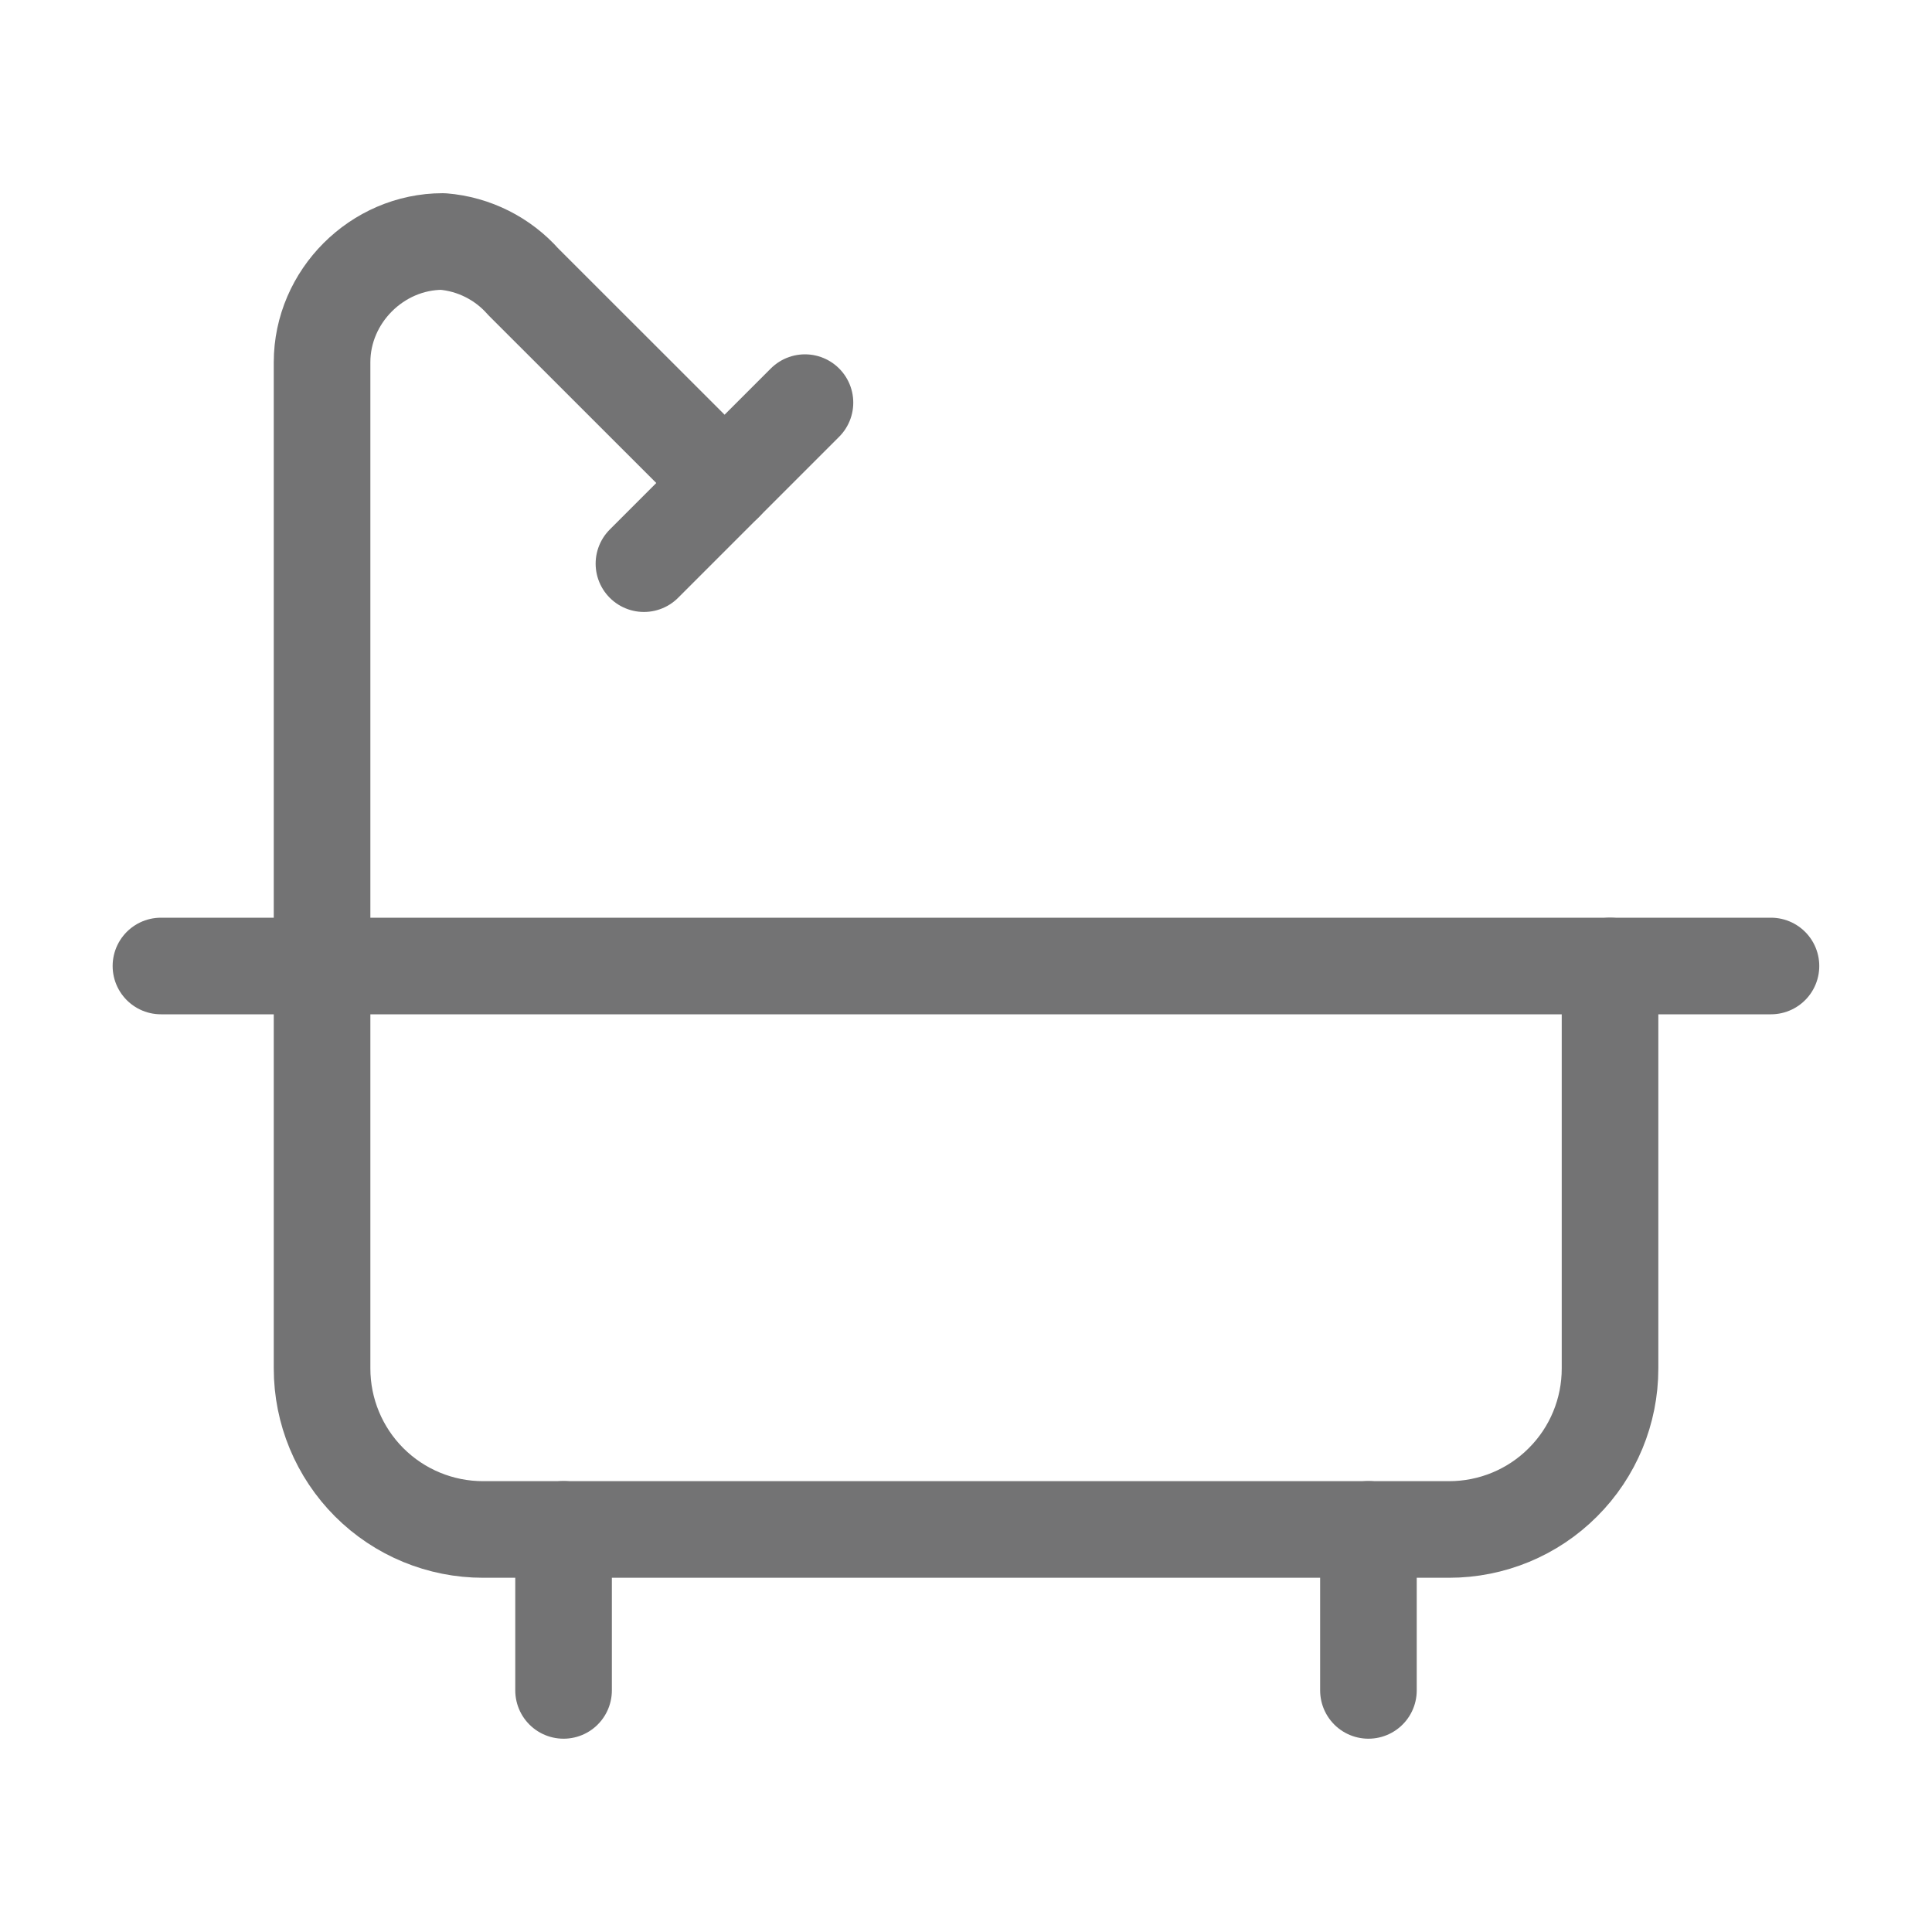 <svg width="20" height="20" viewBox="0 0 20 20" fill="none" xmlns="http://www.w3.org/2000/svg">
    <path d="M7.501 5L5.417 2.917C5.204 2.676 4.905 2.526 4.584 2.5C3.903 2.5 3.334 3.069 3.334 3.75V14.167C3.334 14.609 3.51 15.033 3.822 15.345C4.135 15.658 4.559 15.833 5.001 15.833H15.001C15.443 15.833 15.867 15.658 16.179 15.345C16.492 15.033 16.667 14.609 16.667 14.167V10" stroke="#737374" stroke-linecap="round" stroke-linejoin="round"/>
    <path d="M8.333 4.168L6.666 5.835" stroke="#737374" stroke-linecap="round" stroke-linejoin="round"/>
    <path d="M1.666 10H18.333" stroke="#737374" stroke-linecap="round" stroke-linejoin="round"/>
    <path d="M5.834 15.832V17.499" stroke="#737374" stroke-linecap="round" stroke-linejoin="round"/>
    <path d="M14.166 15.832V17.499" stroke="#737374" stroke-linecap="round" stroke-linejoin="round"/>
</svg>
